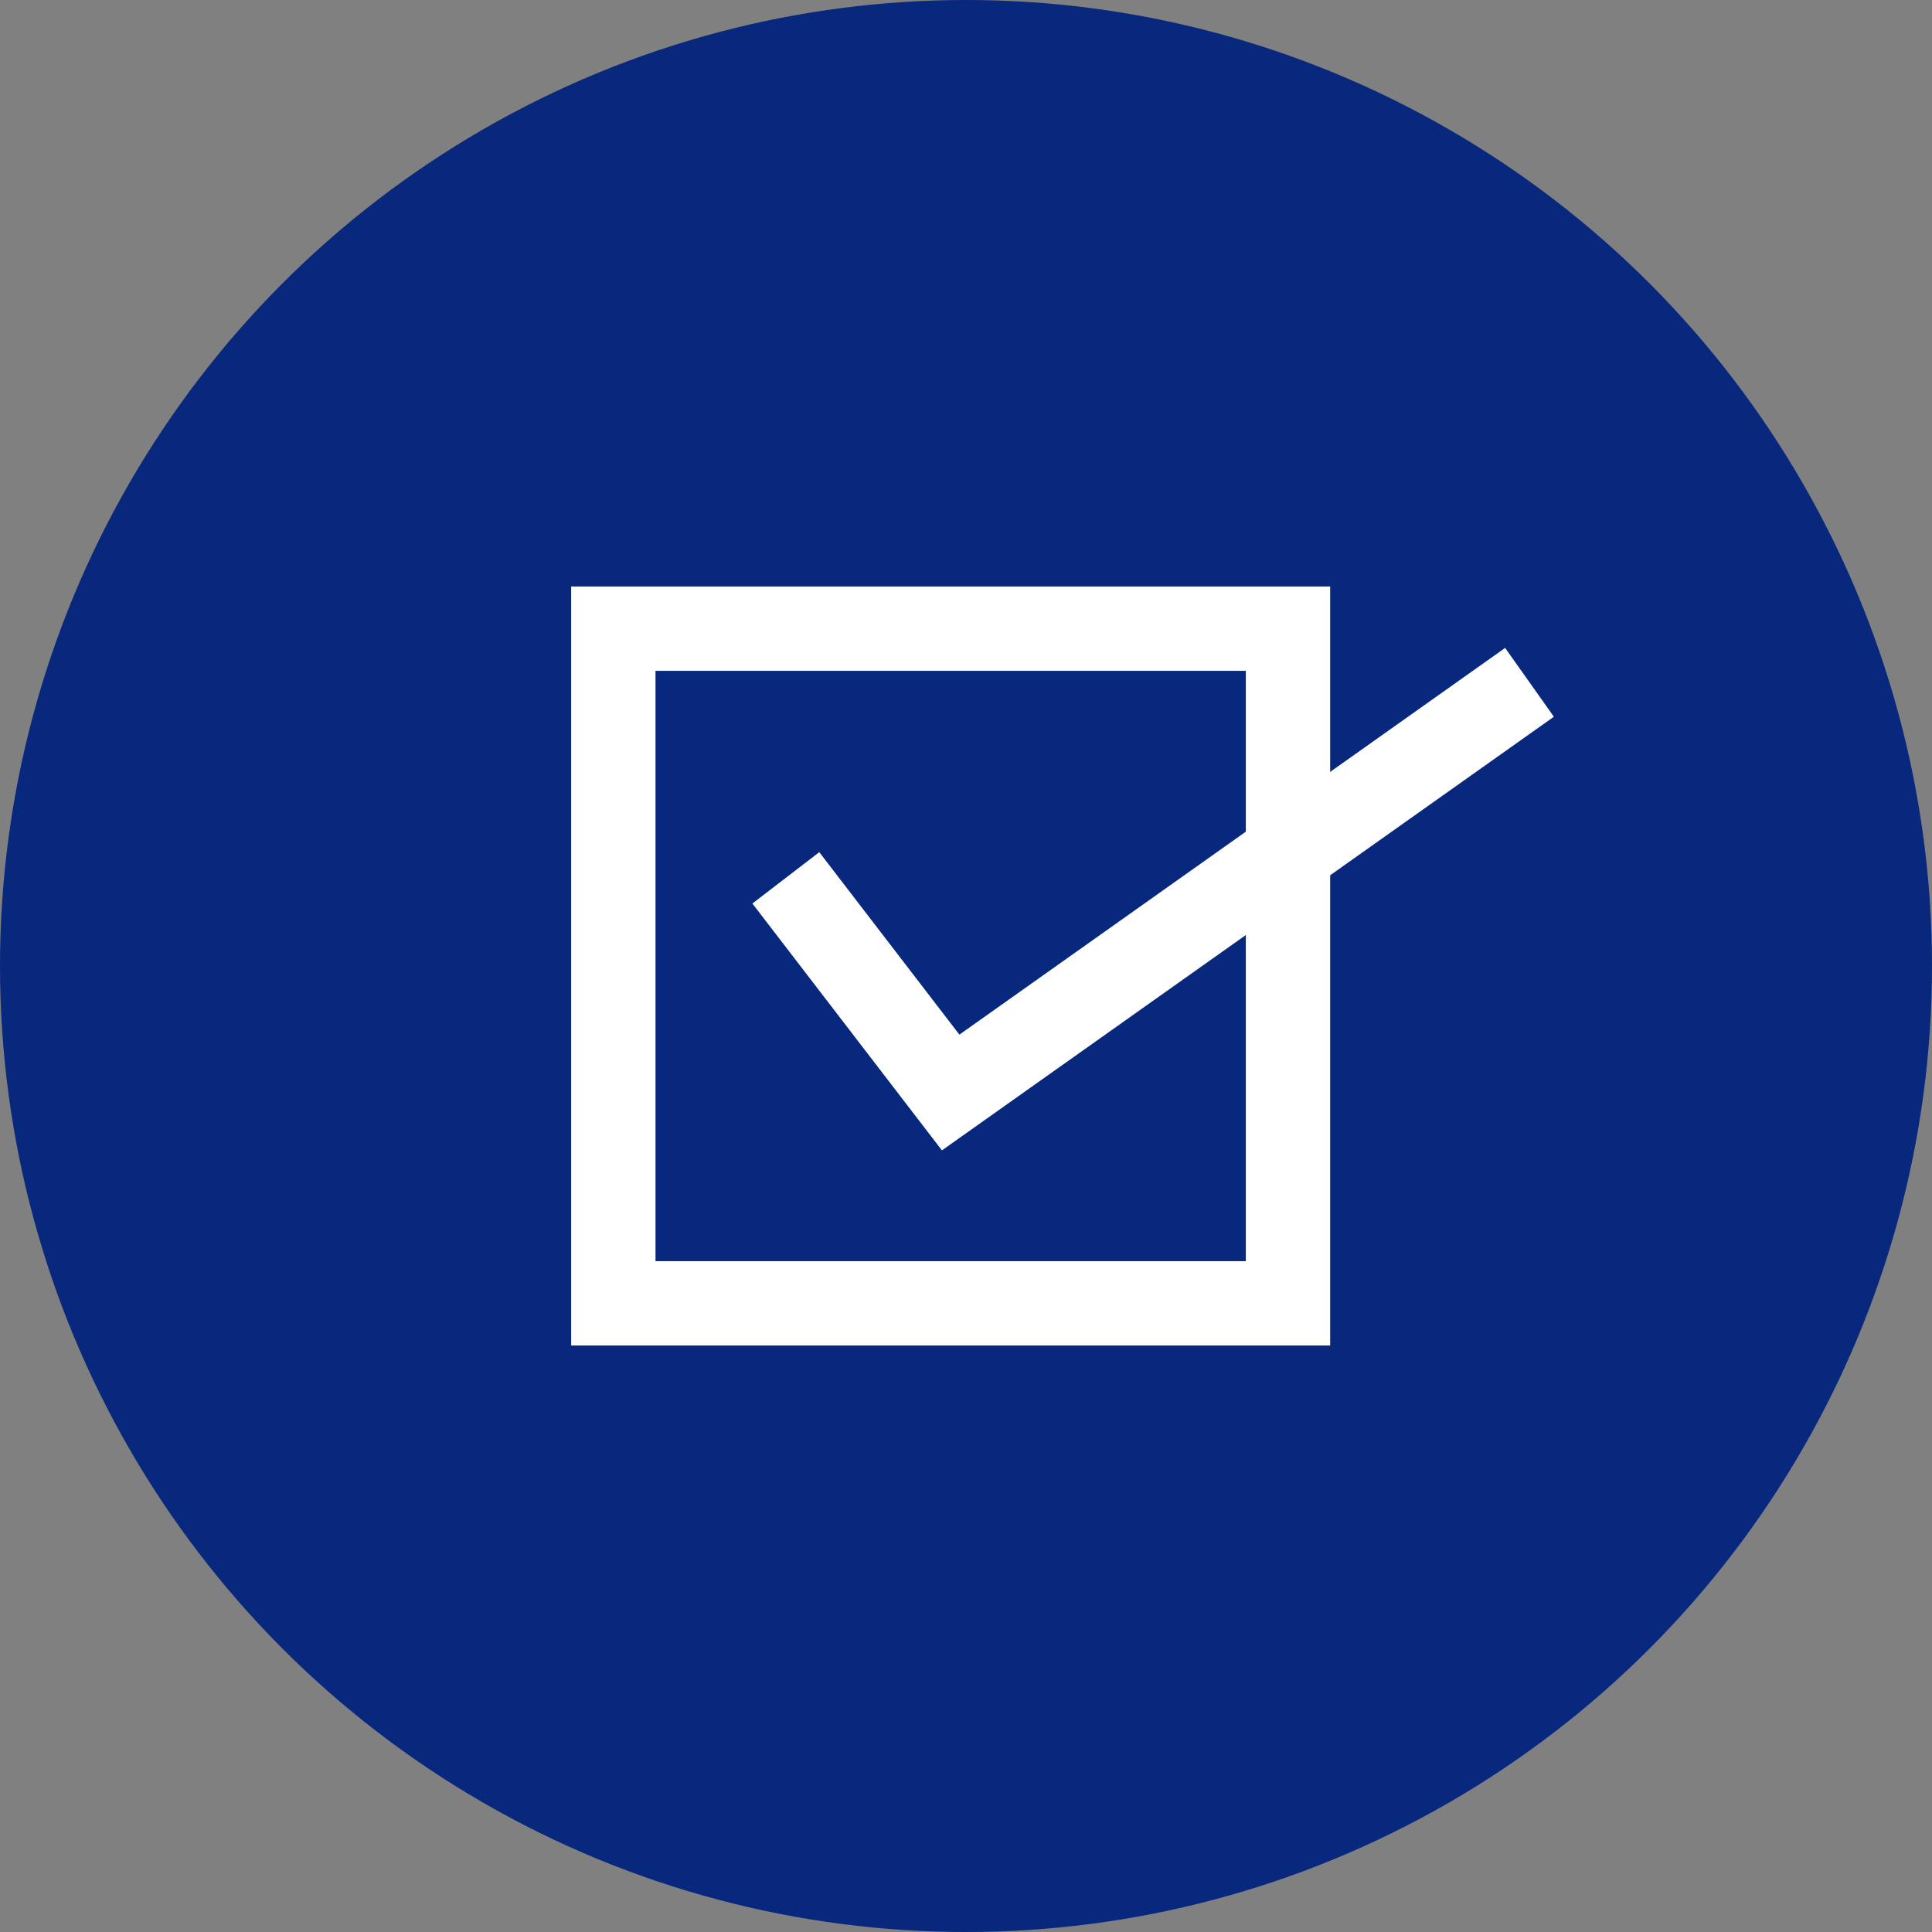 <?xml version="1.0" encoding="utf-8"?>
<!-- Generator: Adobe Illustrator 25.2.3, SVG Export Plug-In . SVG Version: 6.00 Build 0)  -->
<svg version="1.1" xmlns="http://www.w3.org/2000/svg" xmlns:xlink="http://www.w3.org/1999/xlink" x="0px" y="0px"
	 viewBox="0 0 50.4 50.4" style="enable-background:new 0 0 50.4 50.4;" xml:space="preserve">
<rect x="0" y="0" width="50.4" height="50.4" fill="#808080" stroke="none"/>
<style type="text/css">
	.st0{opacity:0.3;fill:#FFFFFF;}
	.st1{opacity:0.5;fill:#FFFFFF;}
	.st2{fill:#08287E;}
	.st3{fill:#FFFFFF;}
	.st4{opacity:0.3;fill:#08287E;}
	.st5{opacity:0.5;fill:#08287E;}
	.st6{fill:#08287E;stroke:#FFFFFF;stroke-width:0.656;stroke-miterlimit:10;}
	.st7{fill:none;stroke:#FFFFFF;stroke-width:2.2;stroke-miterlimit:10;}
	.st8{fill:#CED4E5;}
	.st9{fill:none;stroke:#172A86;stroke-width:0.99;stroke-miterlimit:10;}
	.st10{fill:#172A86;}
	.st11{fill:#14227F;}
	.st12{fill:none;}
	.st13{fill:none;stroke:#5A5757;stroke-width:6.665;stroke-miterlimit:10;}
	.st14{fill:none;stroke:#5A5757;stroke-width:6.665;stroke-miterlimit:10;stroke-dasharray:2.925,2.925;}
	.st15{fill:none;stroke:#5A5757;stroke-width:6.665;stroke-miterlimit:10;stroke-dasharray:2.943,2.943;}
	.st16{fill:#727171;}
	.st17{fill:none;stroke:#FFFFFF;stroke-width:1.509;stroke-miterlimit:10;}
	.st18{display:none;}
	.st19{display:inline;fill:#B3B3B4;}
	.st20{display:inline;fill:#FFFFFF;}
	.st21{display:inline;}
	.st22{display:inline;fill:none;stroke:#C7C8C8;stroke-width:1.032;stroke-miterlimit:10;}
	.st23{display:inline;fill:#14227F;}
	.st24{display:inline;fill:#00B900;}
	.st25{fill:#FFFFFF;stroke:#231815;stroke-width:1.724;stroke-miterlimit:10;}
</style>
<g id="ベース">
</g>
<g id="スライド上固定">
	<g>
		<g>
			<circle class="st2" cx="25.2" cy="25.2" r="25.2"/>
			<rect x="16" y="16.4" class="st7" width="17.6" height="17.6"/>
		</g>
		<polyline class="st7" points="20.5,22.9 24.8,28.5 39.9,17.8 		"/>
	</g>
</g>
<g id="スマホメニュー" class="st18">
</g>
</svg>
